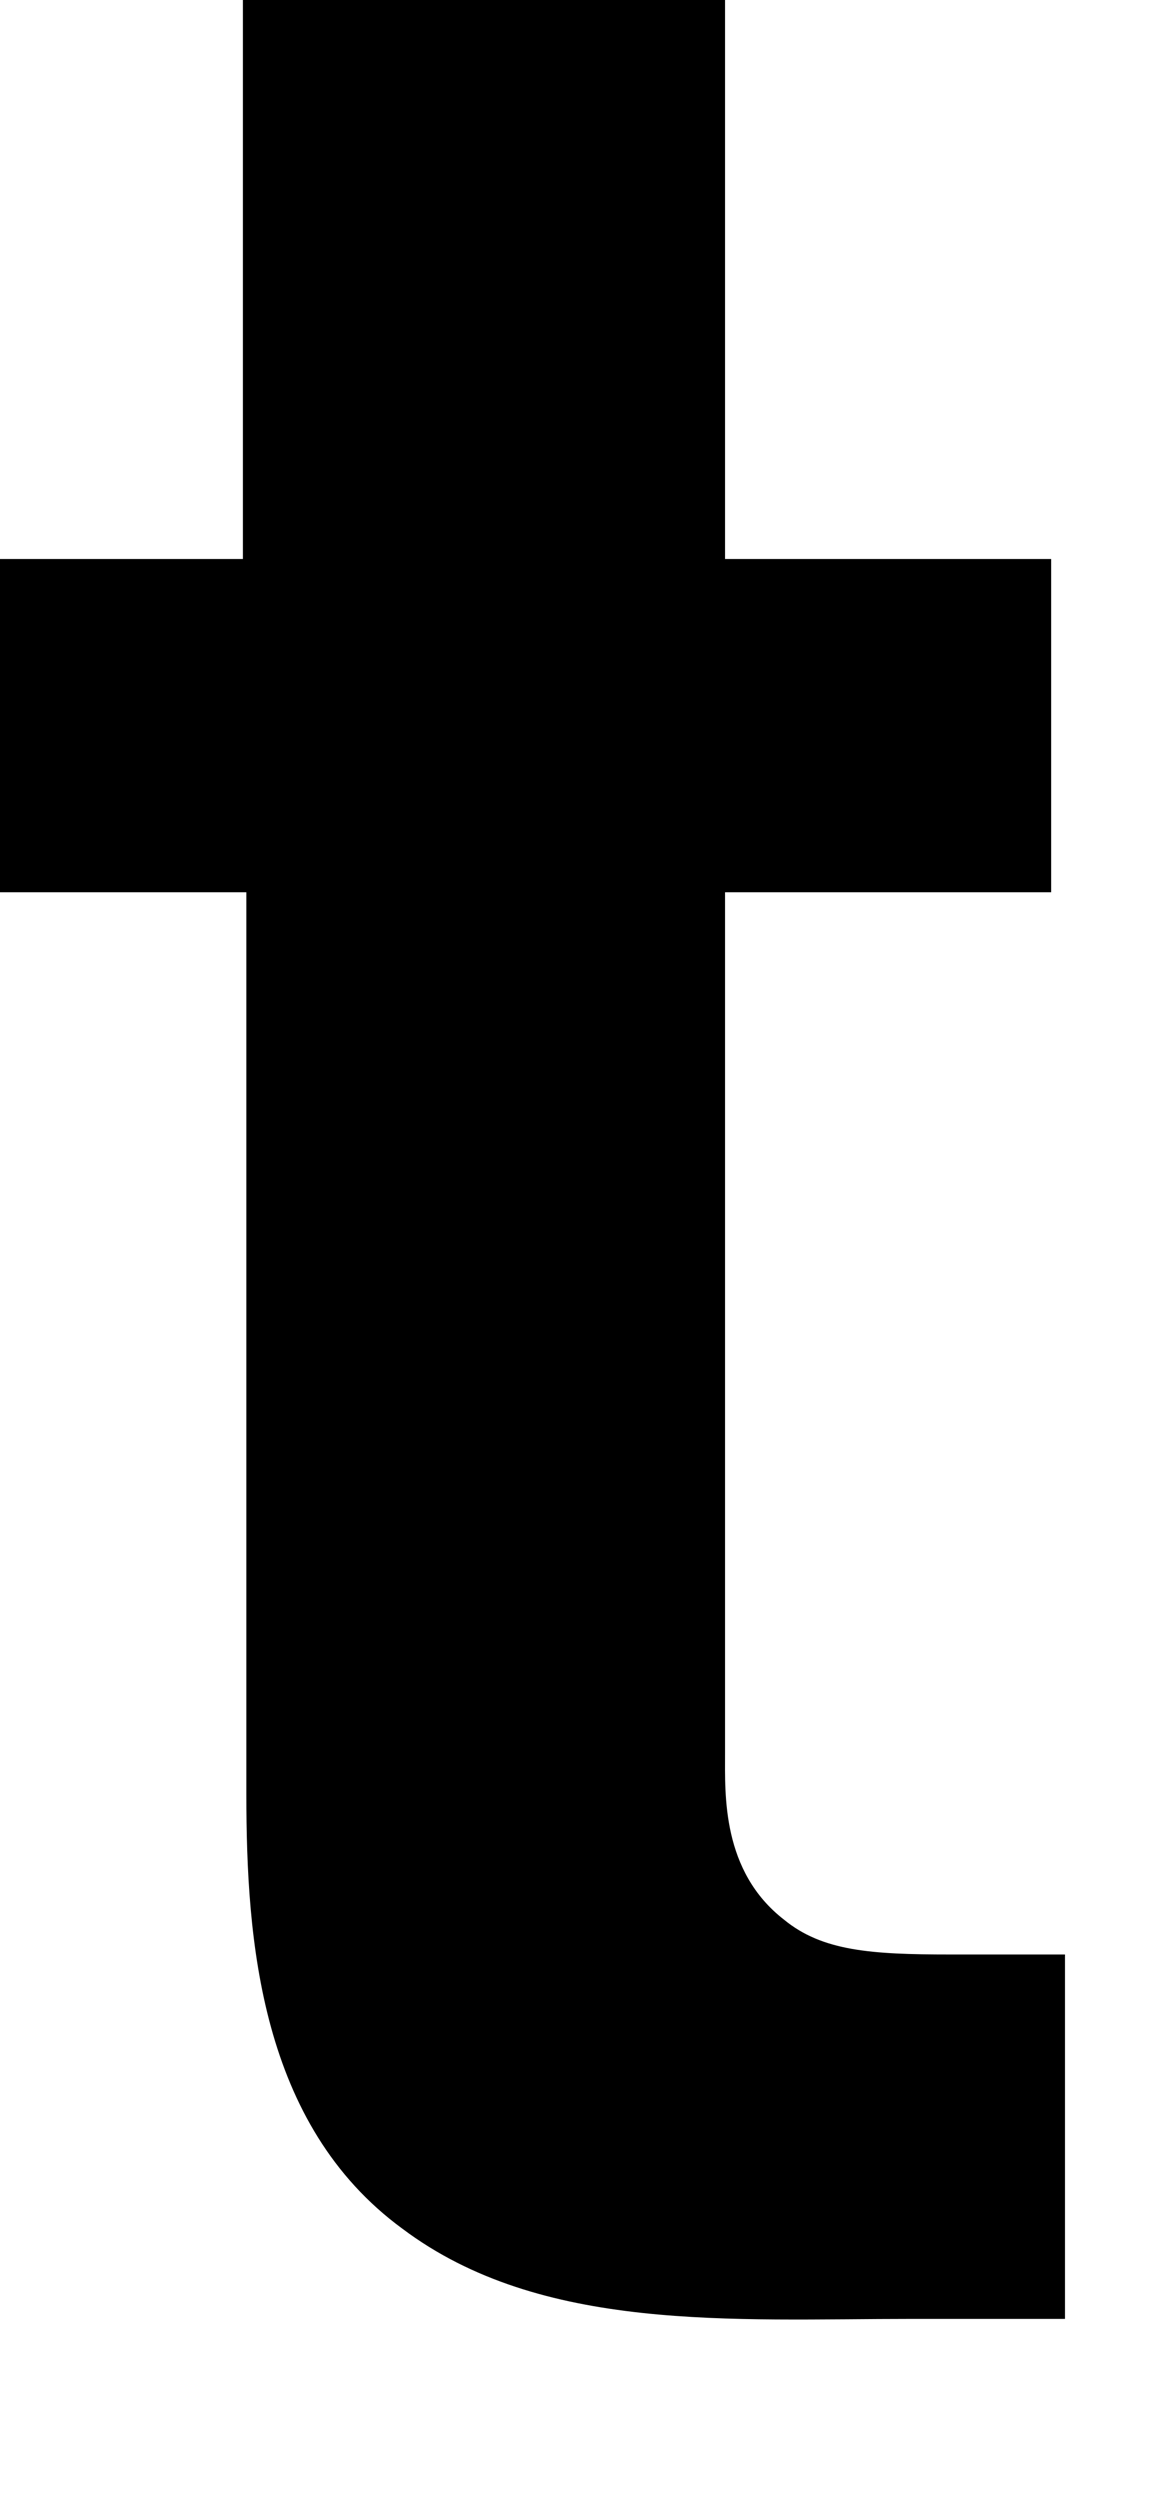 <?xml version="1.0" encoding="utf-8"?>
<svg xmlns="http://www.w3.org/2000/svg" fill="none" height="100%" overflow="visible" preserveAspectRatio="none" style="display: block;" viewBox="0 0 6 13" width="100%">
<path d="M0.018 4.64H1.282V9.333C1.282 10.092 1.354 11.048 2.094 11.59C2.816 12.132 3.809 12.059 4.748 12.059C5.145 12.059 5.542 12.059 5.542 12.059V10.164H4.946C4.531 10.164 4.279 10.146 4.08 9.983C3.755 9.731 3.773 9.333 3.773 9.117V4.64H5.47V2.907H3.773V0H1.264V2.907H0V4.64H0.018Z" fill="black" id="Vector"/>
</svg>